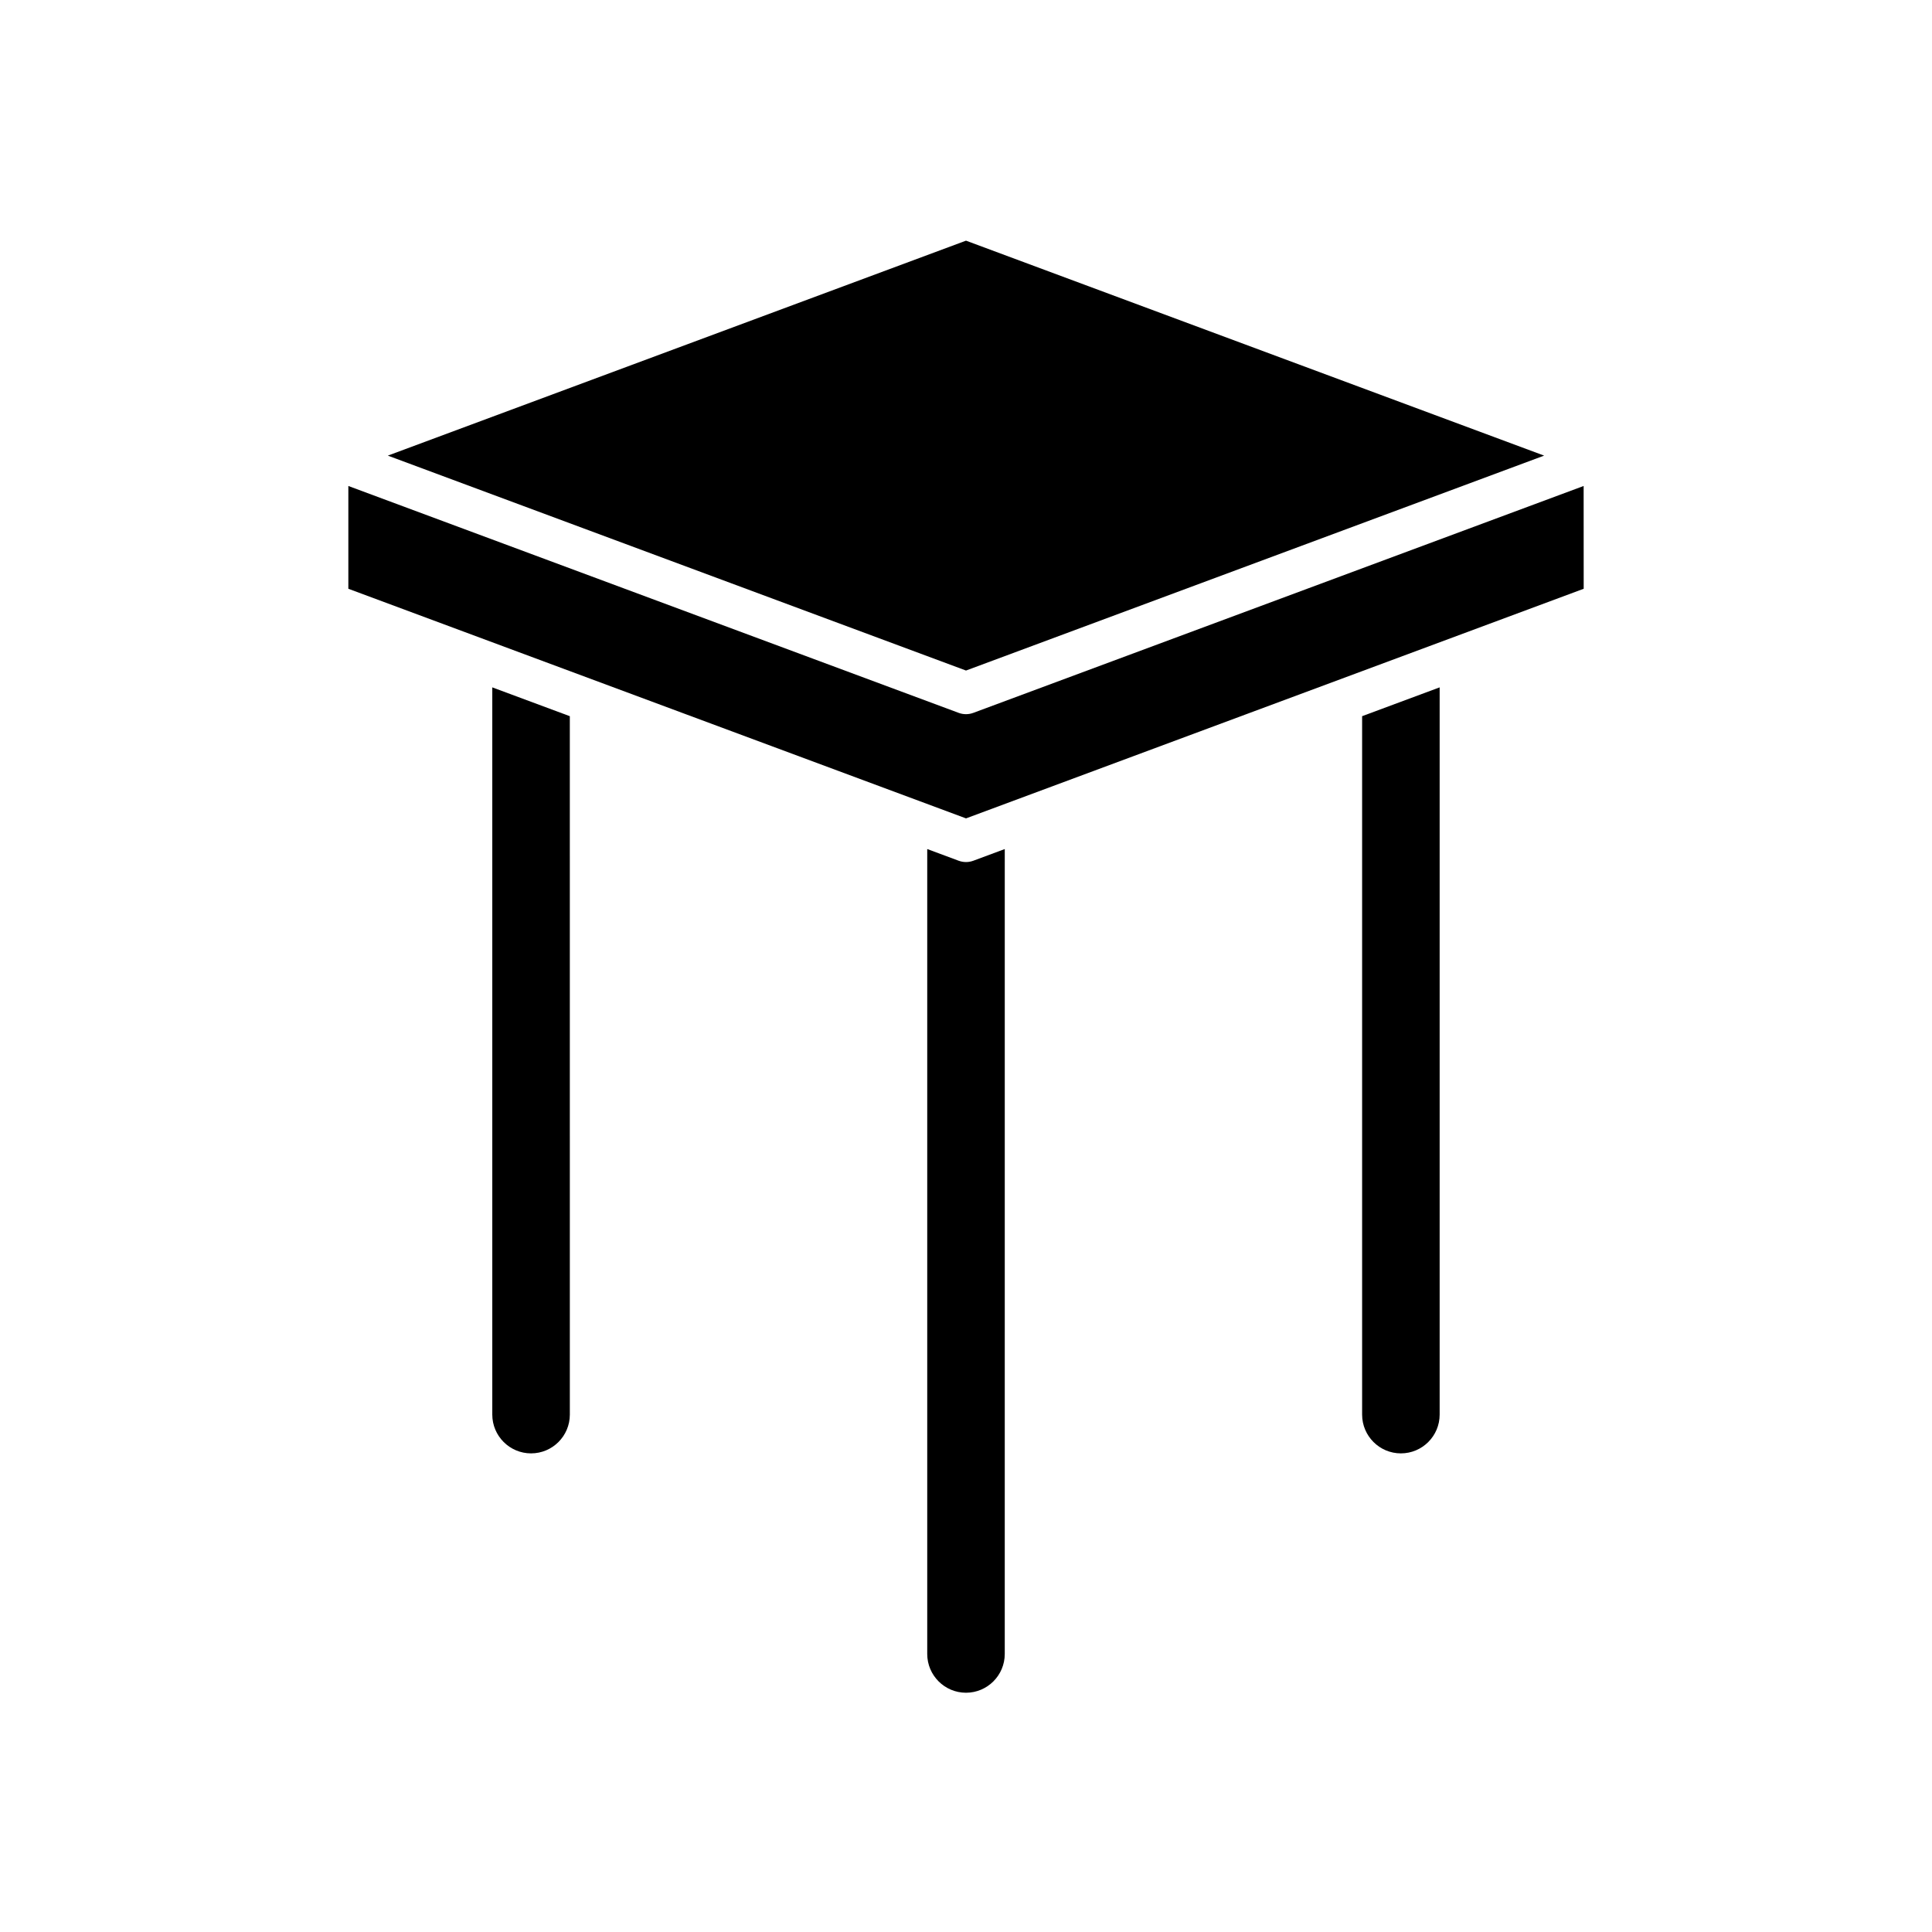 <?xml version="1.0" encoding="UTF-8"?>
<!-- Uploaded to: ICON Repo, www.iconrepo.com, Generator: ICON Repo Mixer Tools -->
<svg fill="#000000" width="800px" height="800px" version="1.1" viewBox="144 144 512 512" xmlns="http://www.w3.org/2000/svg">
 <g>
  <path d="m515.25 529.16c5.668 0 10.273-4.609 10.273-10.273v-192.73l-20.547 7.637v185.09c0.004 5.668 4.609 10.277 10.273 10.277z"/>
  <path d="m400 321.7 153.21-56.957-153.21-56.965-153.22 56.965z"/>
  <path d="m284.74 529.16c5.664 0 10.273-4.609 10.273-10.273l-0.004-185.09-20.547-7.637v192.73c0.004 5.66 4.609 10.27 10.277 10.27z"/>
  <path d="m398.05 372.1-8.324-3.094v213.31c0 5.668 4.609 10.277 10.273 10.277 5.668 0 10.273-4.609 10.273-10.277l0.004-213.31-8.324 3.094c-0.633 0.234-1.289 0.352-1.953 0.352-0.66-0.004-1.316-0.117-1.949-0.352z"/>
  <path d="m563.68 272.79-161.73 60.121c-0.633 0.234-1.289 0.352-1.953 0.352-0.66 0-1.32-0.113-1.953-0.352l-161.73-60.121v27.238l163.69 60.852 163.69-60.852z"/>
 </g>
</svg>